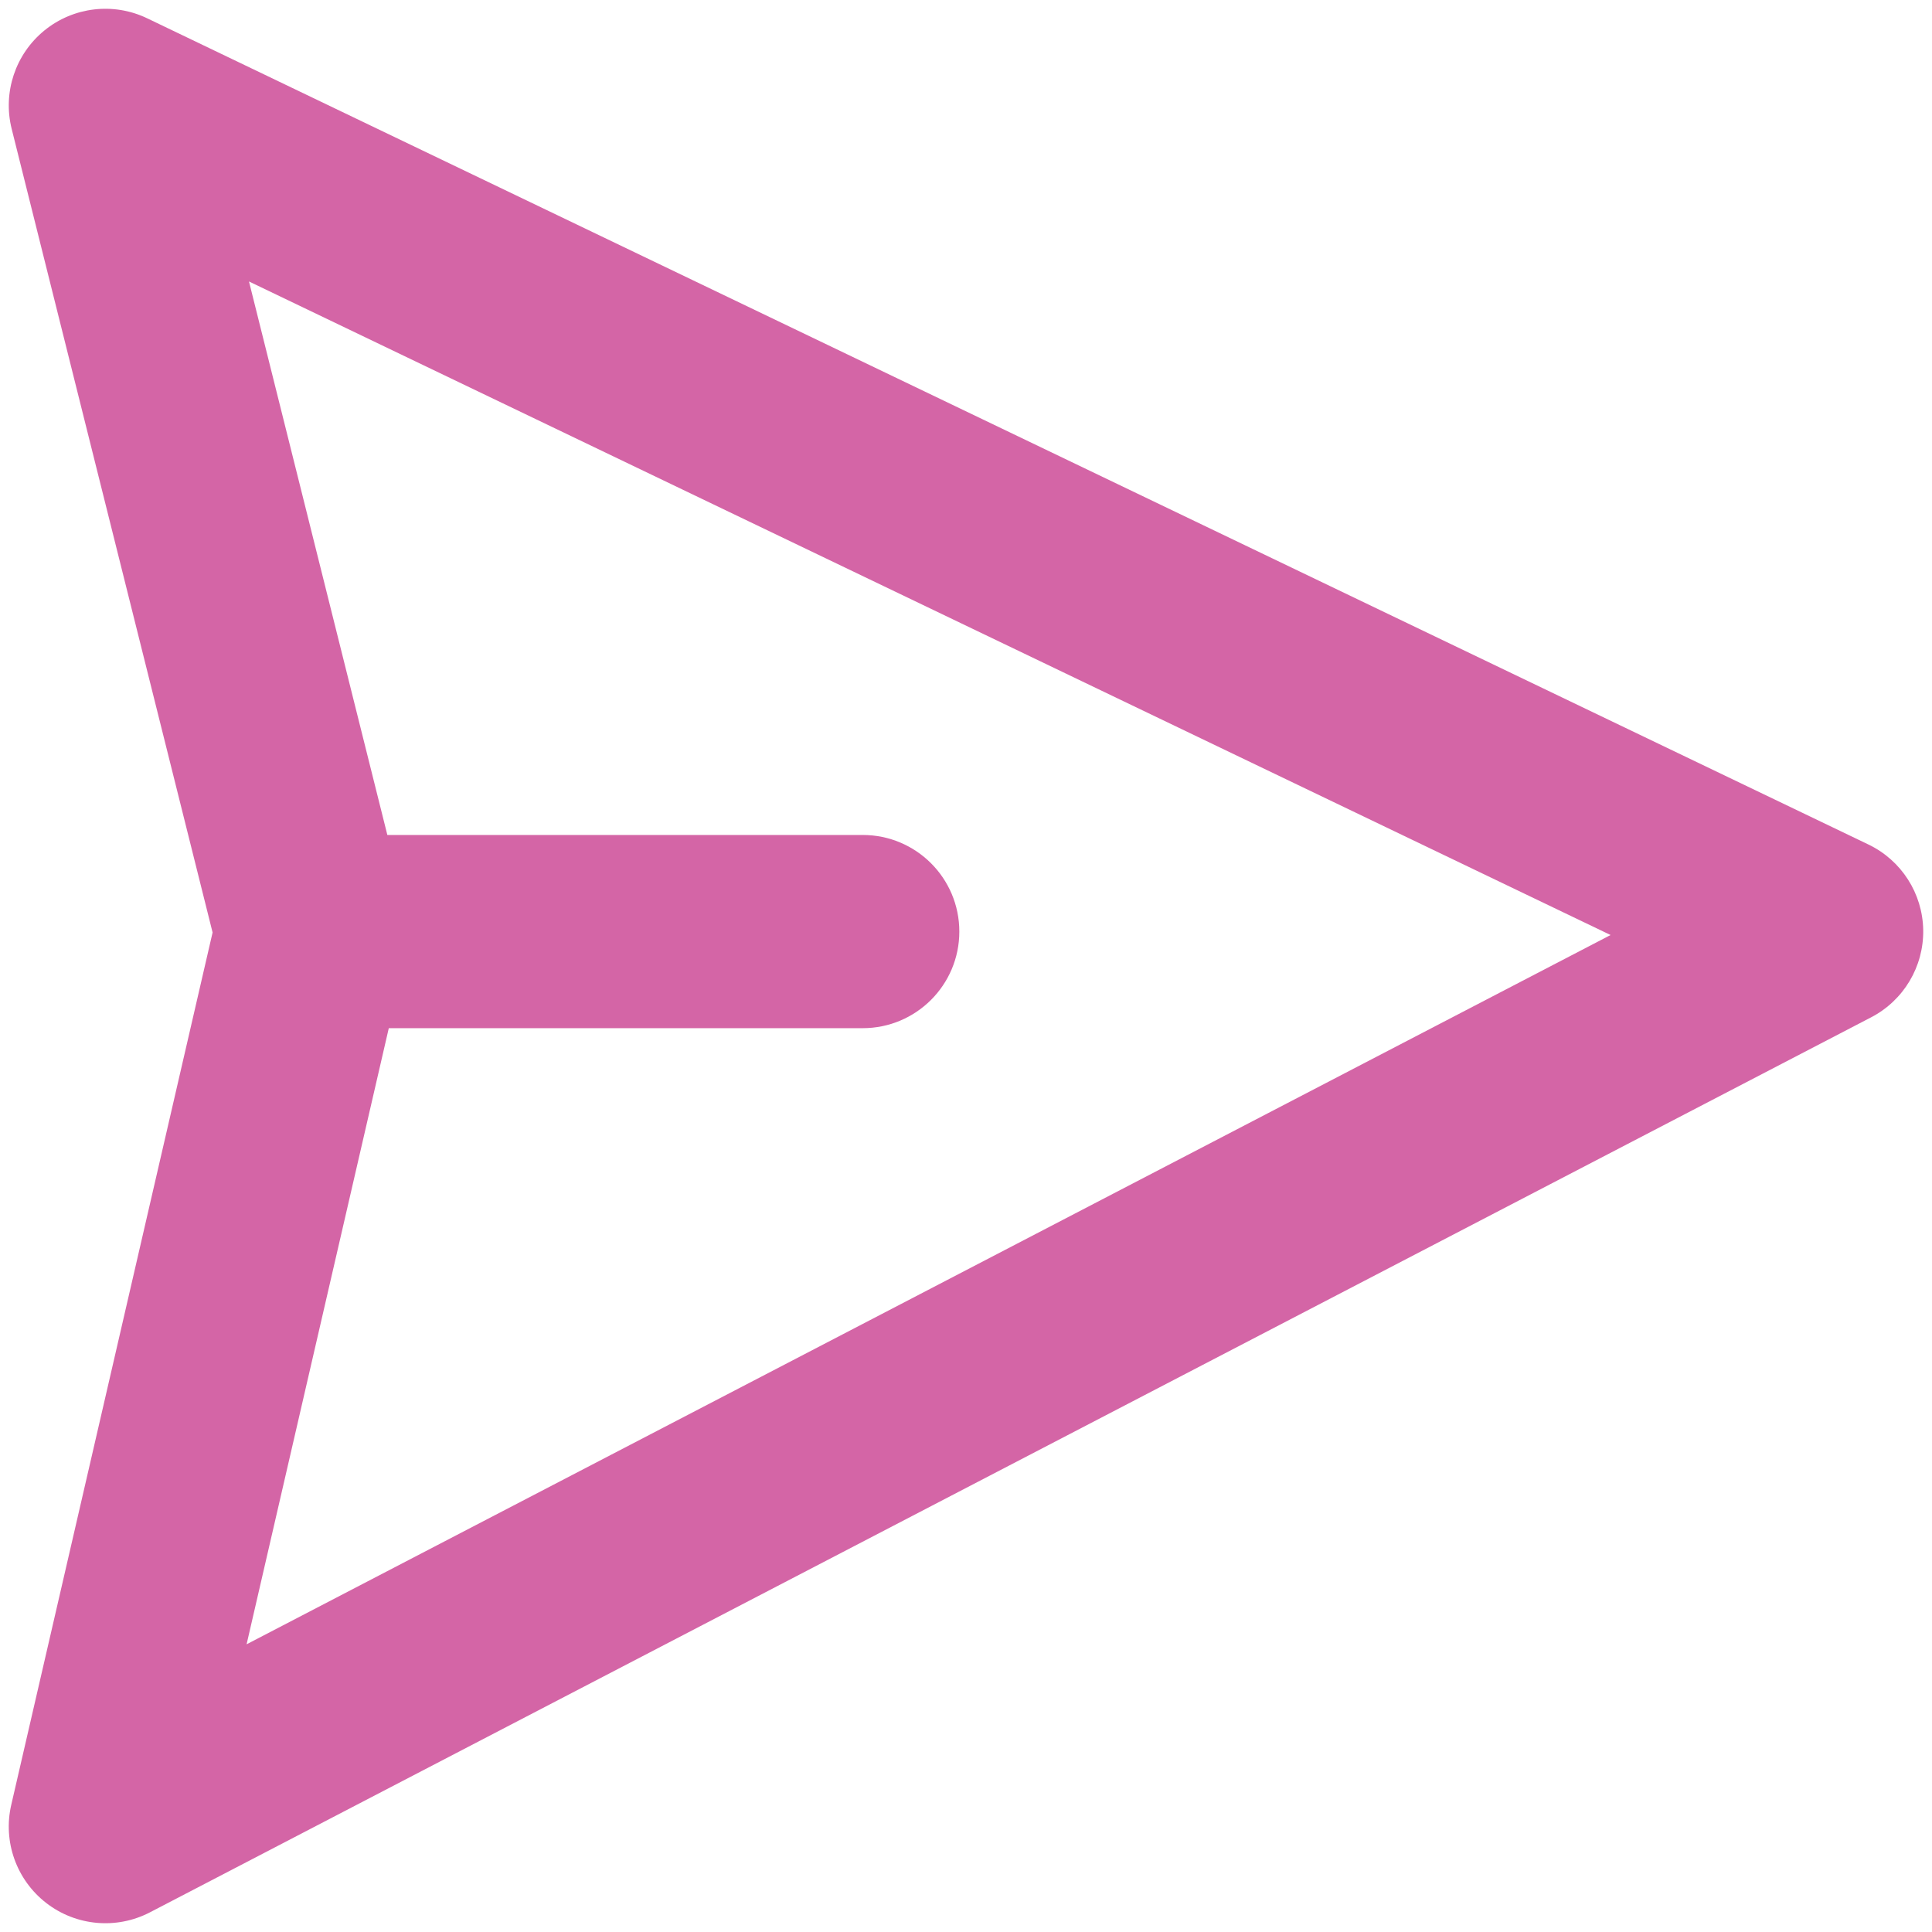<?xml version="1.0" encoding="UTF-8"?> <svg xmlns="http://www.w3.org/2000/svg" width="55" height="55" viewBox="0 0 55 55" fill="none"><path fill-rule="evenodd" clip-rule="evenodd" d="M1.262 0.869C2.088 0.195 3.229 0.06 4.19 0.521L53.19 24.041C54.129 24.492 54.733 25.434 54.75 26.476C54.766 27.518 54.193 28.479 53.269 28.96L4.269 54.44C3.317 54.935 2.164 54.831 1.316 54.174C0.468 53.517 0.079 52.427 0.32 51.382L6.052 26.546L0.332 3.667C0.074 2.633 0.436 1.543 1.262 0.869ZM11.068 29.27L7.02 46.81L45.85 26.618L7.088 8.013L11.027 23.77H24.56C26.079 23.77 27.31 25.001 27.31 26.52C27.31 28.039 26.079 29.27 24.56 29.27H11.068Z" fill="#D465A6"></path></svg> 